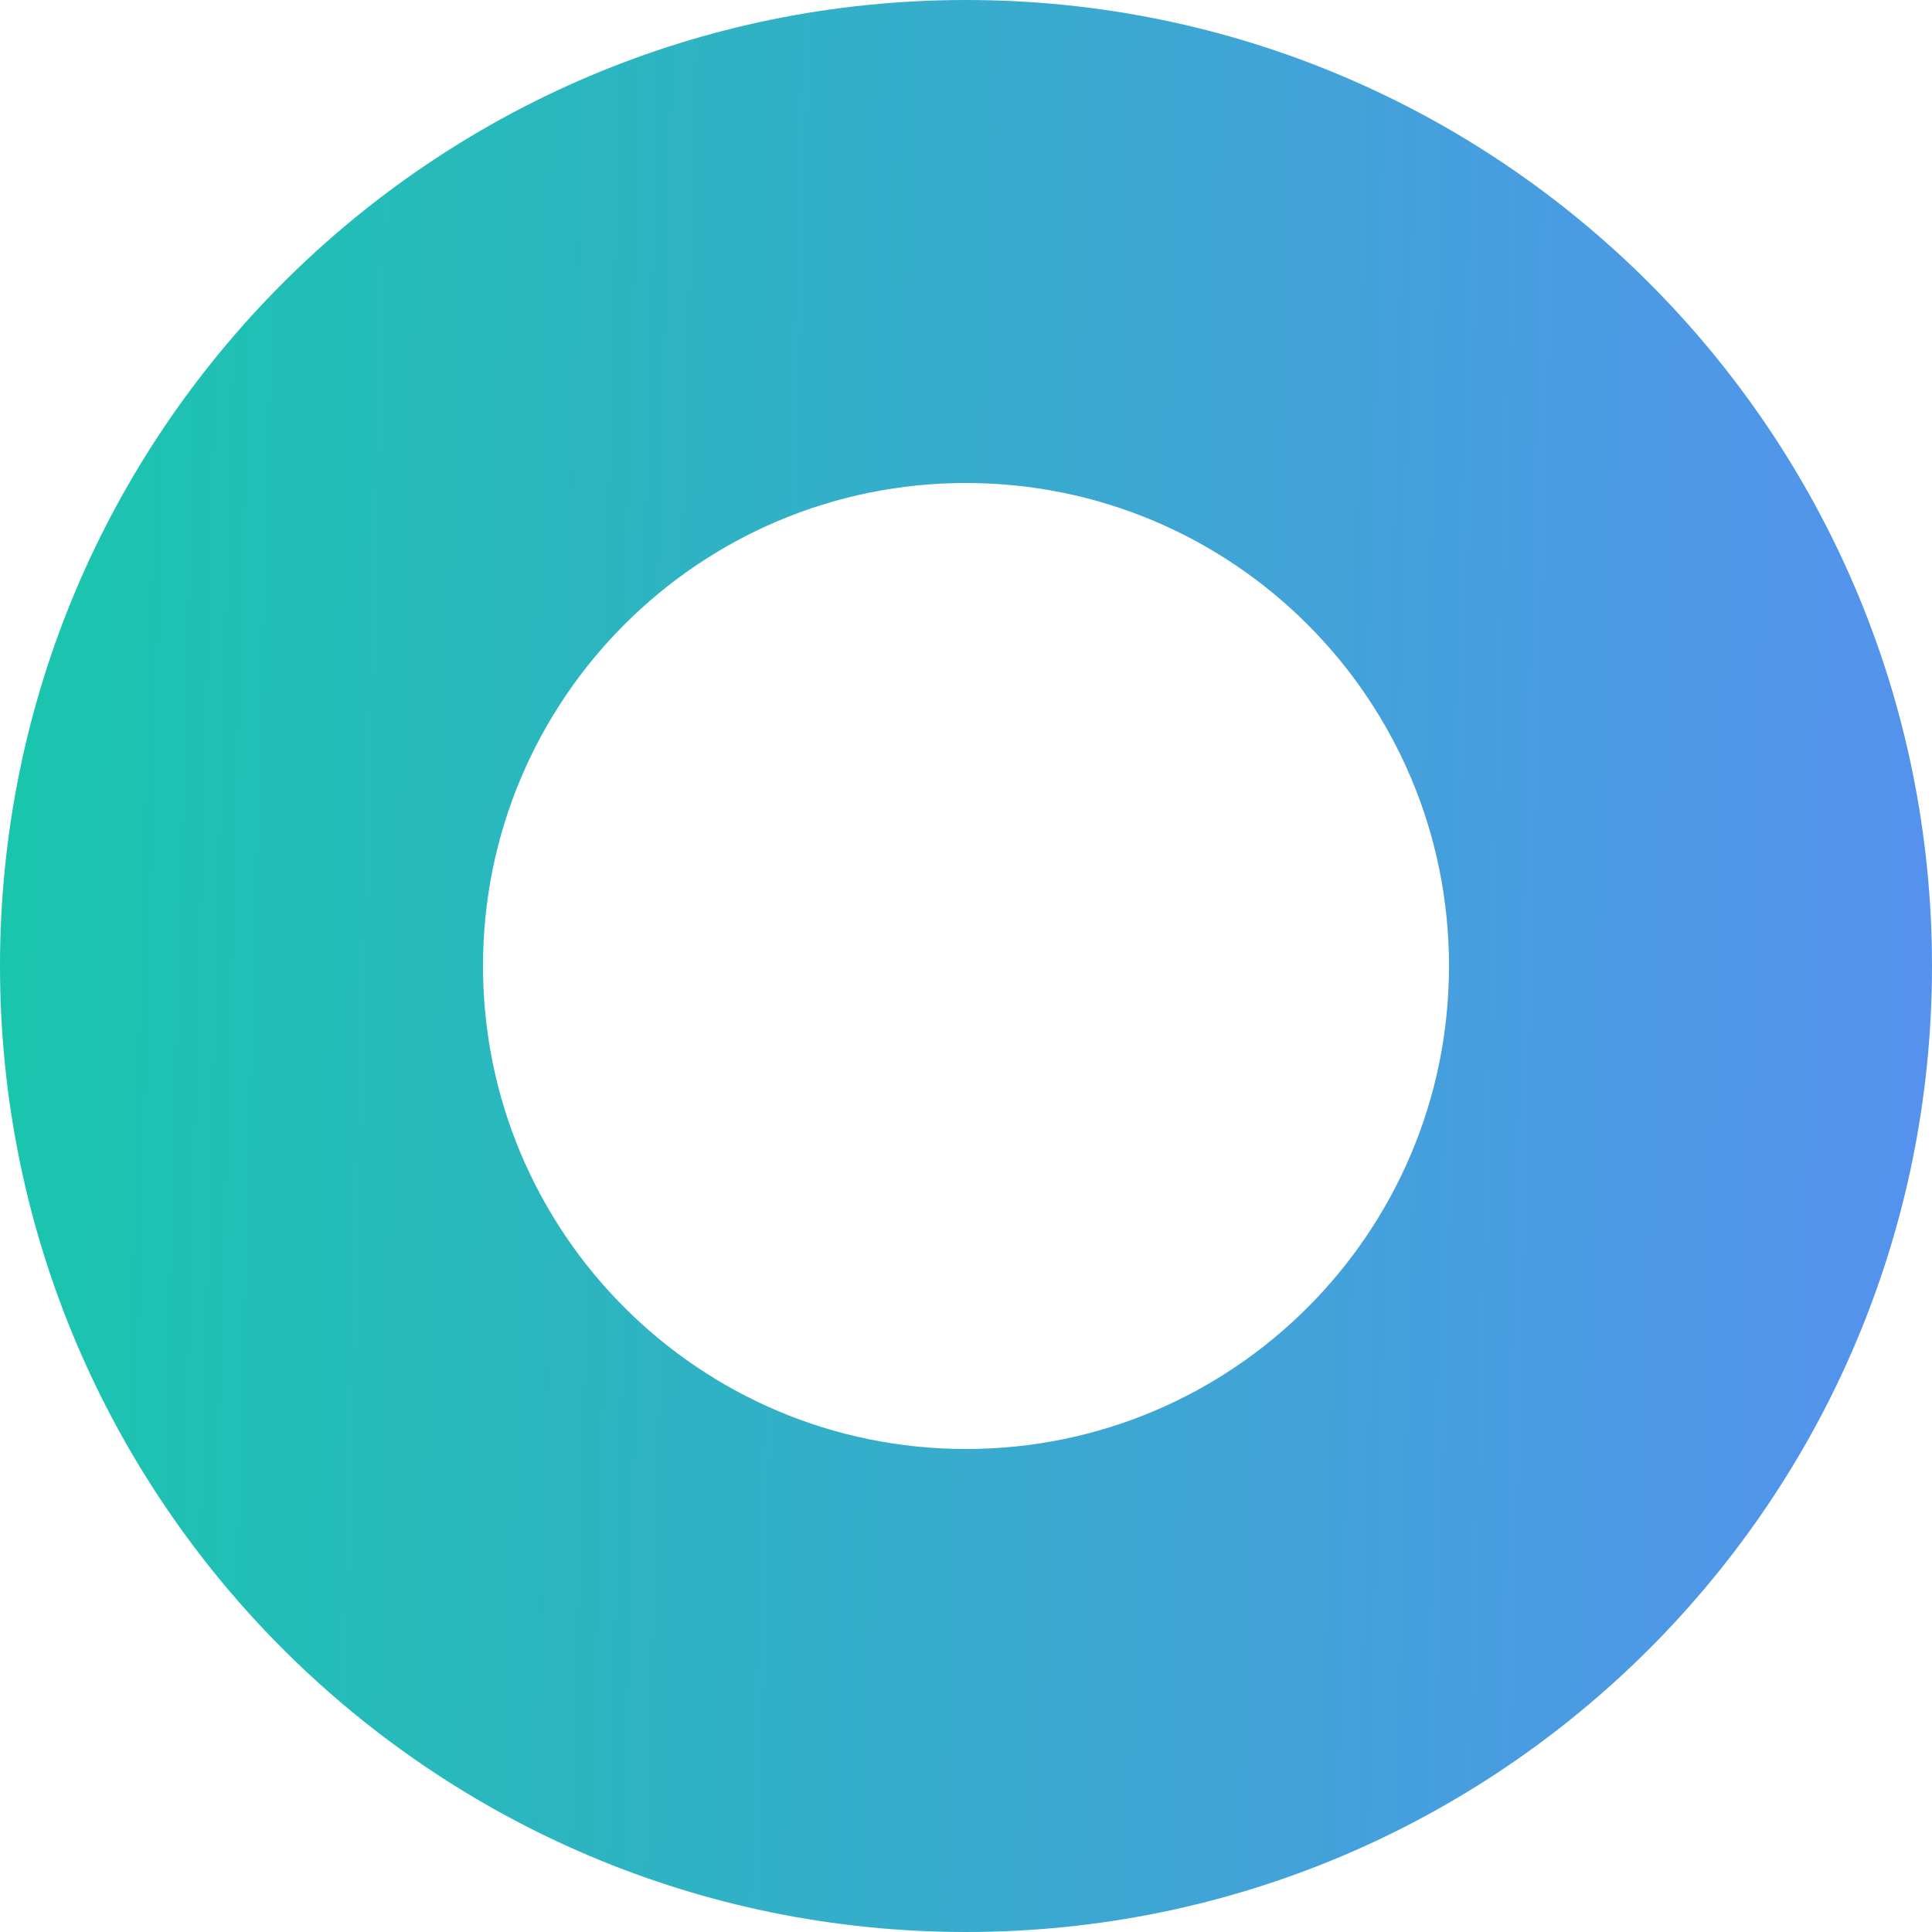 <svg xmlns="http://www.w3.org/2000/svg" width="90" height="90" viewBox="0 0 90 90" fill="none"><path fill-rule="evenodd" clip-rule="evenodd" d="M45 67.5C57.426 67.5 67.5 57.426 67.5 45C67.5 32.574 57.426 22.5 45 22.5C32.574 22.5 22.5 32.574 22.5 45C22.5 57.426 32.574 67.5 45 67.5ZM45 90C69.853 90 90 69.853 90 45C90 20.147 69.853 0 45 0C20.147 0 0 20.147 0 45C0 69.853 20.147 90 45 90Z" fill="url(#paint0_linear_10749_32818)"></path><defs><linearGradient id="paint0_linear_10749_32818" x1="-18.9" y1="53.1" x2="112.05" y2="56.7" gradientUnits="userSpaceOnUse"><stop stop-color="#0DD09F"></stop><stop offset="1" stop-color="#6485FE"></stop></linearGradient></defs></svg>